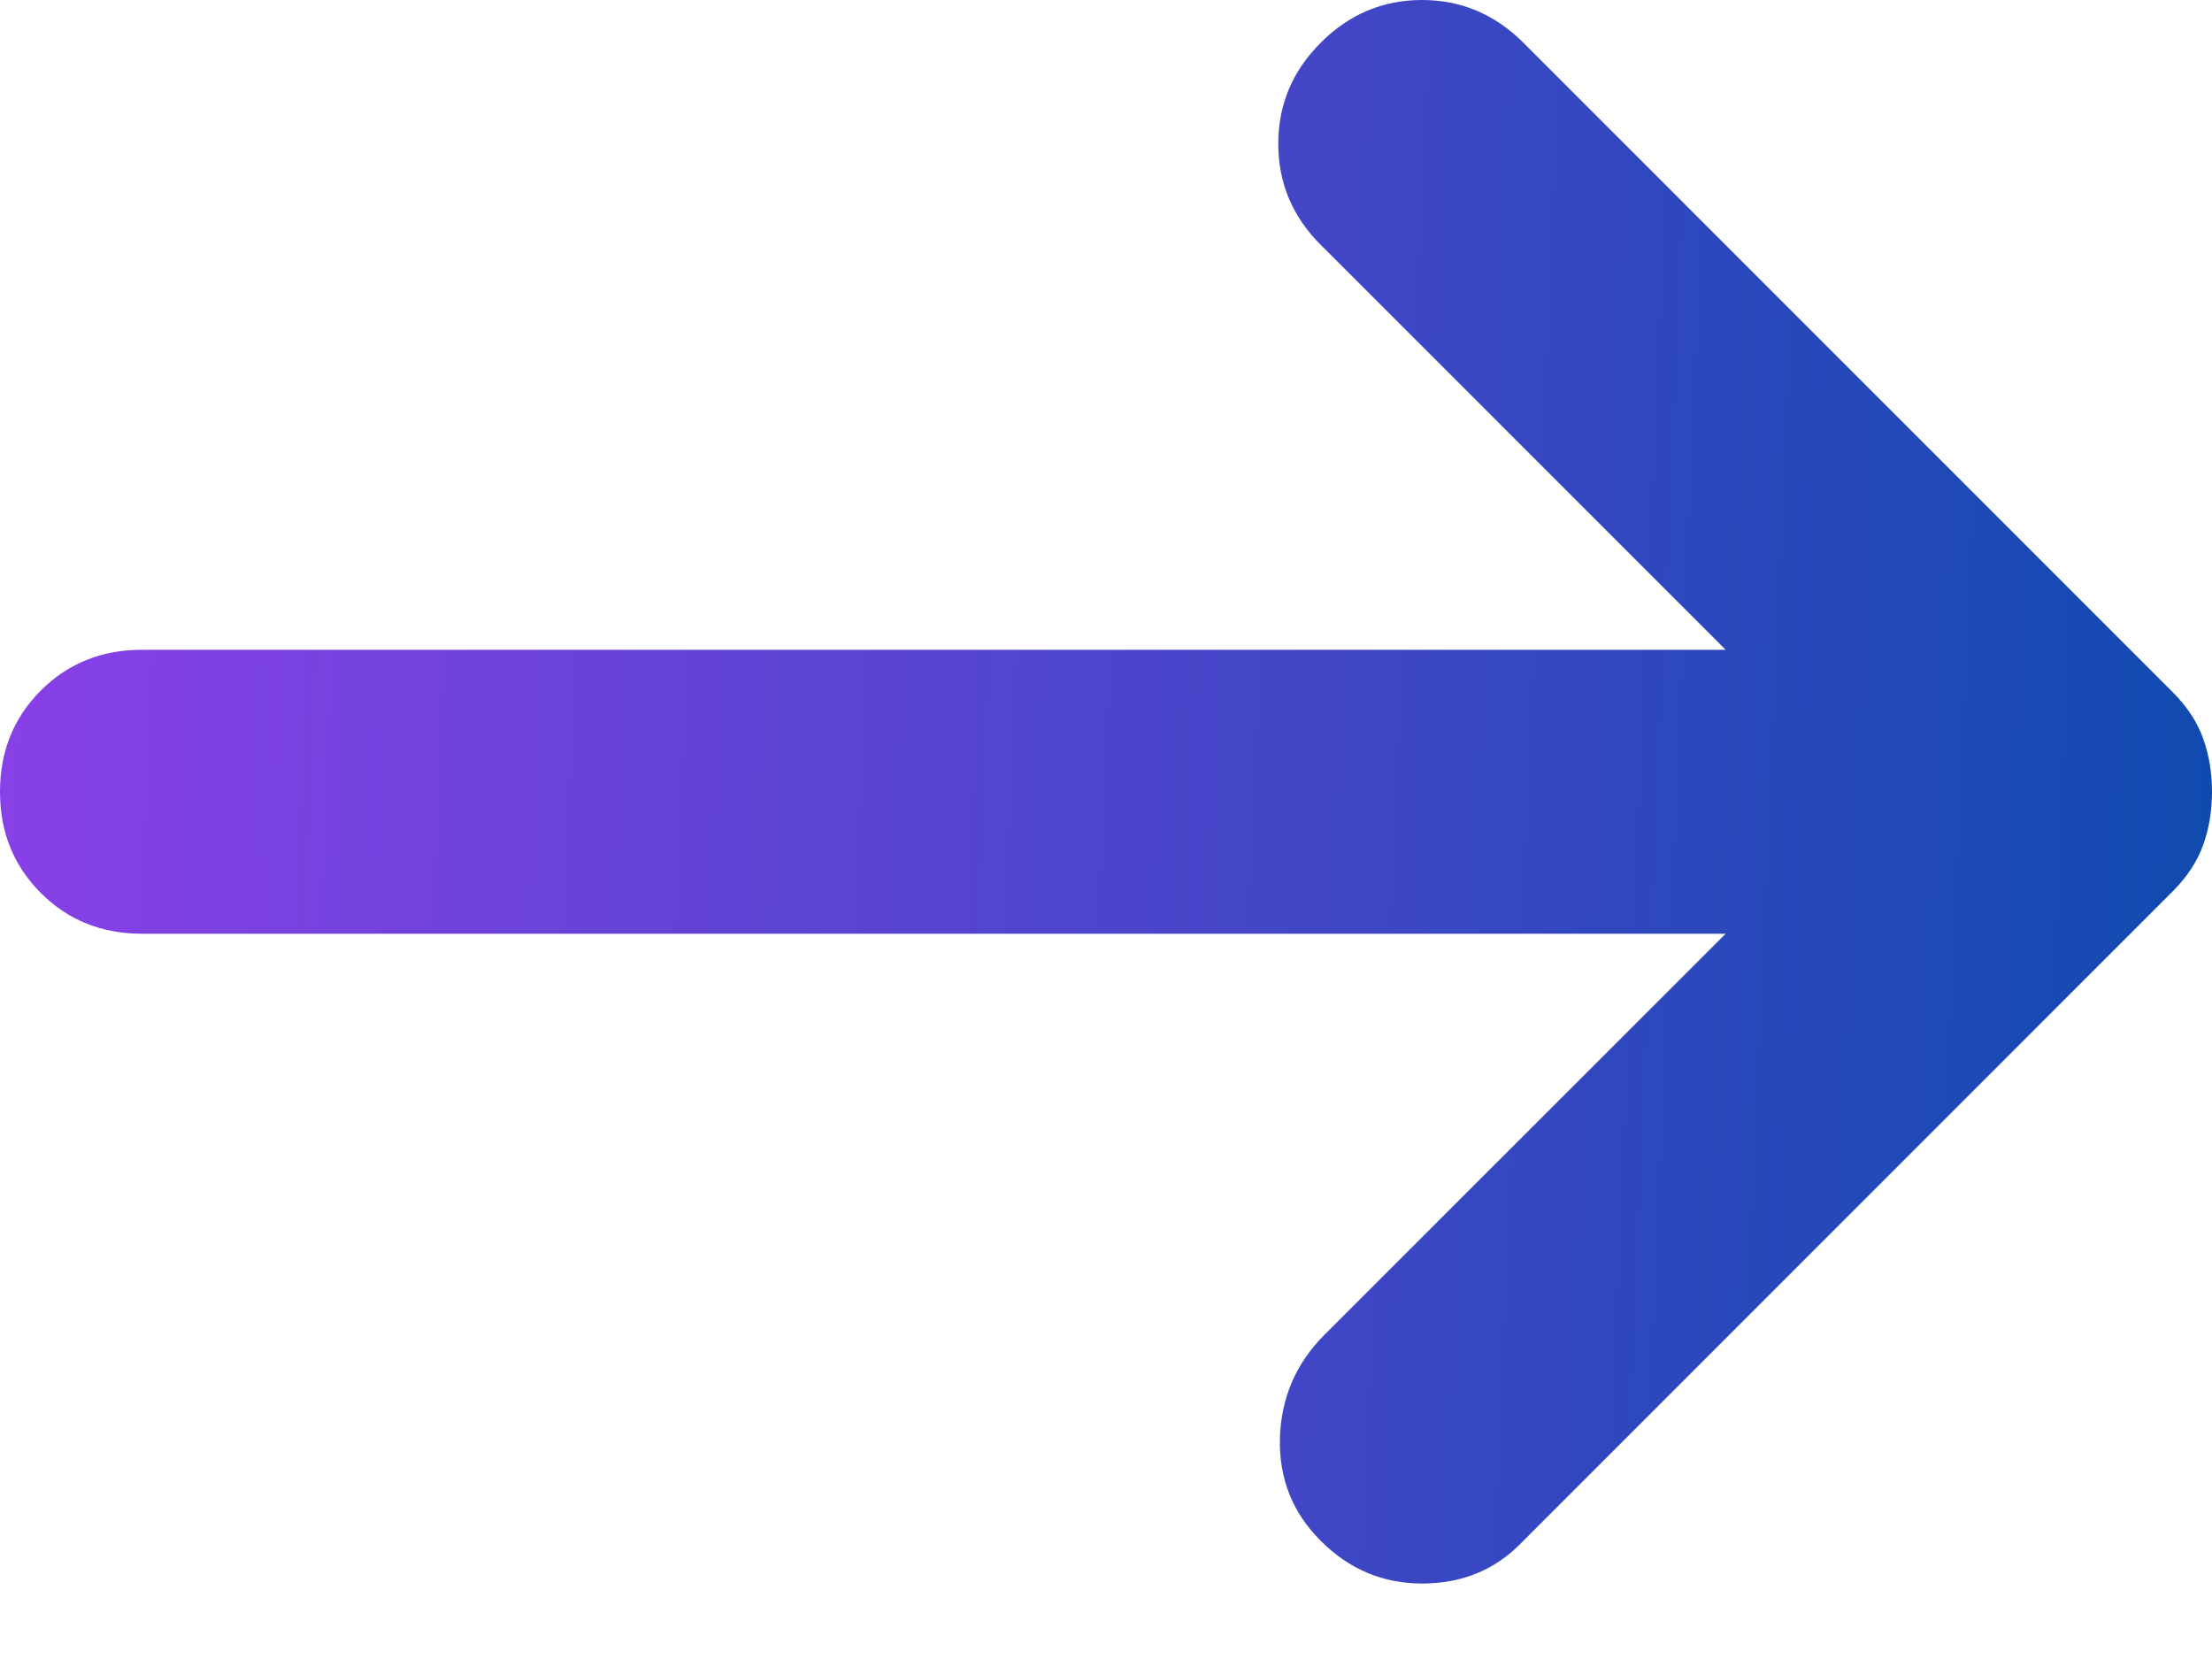 <svg width="16" height="12" viewBox="0 0 16 12" fill="none" xmlns="http://www.w3.org/2000/svg">
<path d="M9.554 11.146C9.348 10.941 9.25 10.692 9.258 10.401C9.267 10.11 9.374 9.862 9.579 9.656L12.482 6.754H1.027C0.736 6.754 0.492 6.656 0.295 6.459C0.098 6.262 0 6.018 0 5.727C0 5.436 0.098 5.192 0.295 4.995C0.492 4.798 0.736 4.7 1.027 4.7H12.482L9.554 1.772C9.348 1.567 9.246 1.322 9.246 1.04C9.246 0.757 9.348 0.514 9.554 0.308C9.759 0.103 10.003 0 10.286 0C10.568 0 10.812 0.103 11.018 0.308L15.717 5.008C15.82 5.111 15.893 5.222 15.936 5.342C15.979 5.462 16 5.59 16 5.727C16 5.864 15.979 5.993 15.936 6.112C15.893 6.232 15.82 6.343 15.717 6.446L10.992 11.172C10.804 11.36 10.568 11.454 10.286 11.454C10.003 11.454 9.759 11.351 9.554 11.146Z" fill="url(#paint0_linear_2992_34)"/>
<defs>
<linearGradient id="paint0_linear_2992_34" x1="1.05029e-07" y1="0.786" x2="16.235" y2="1.496" gradientUnits="userSpaceOnUse">
<stop stop-color="#8A40E8"/>
<stop offset="1" stop-color="#104AAF"/>
</linearGradient>
</defs>
</svg>
